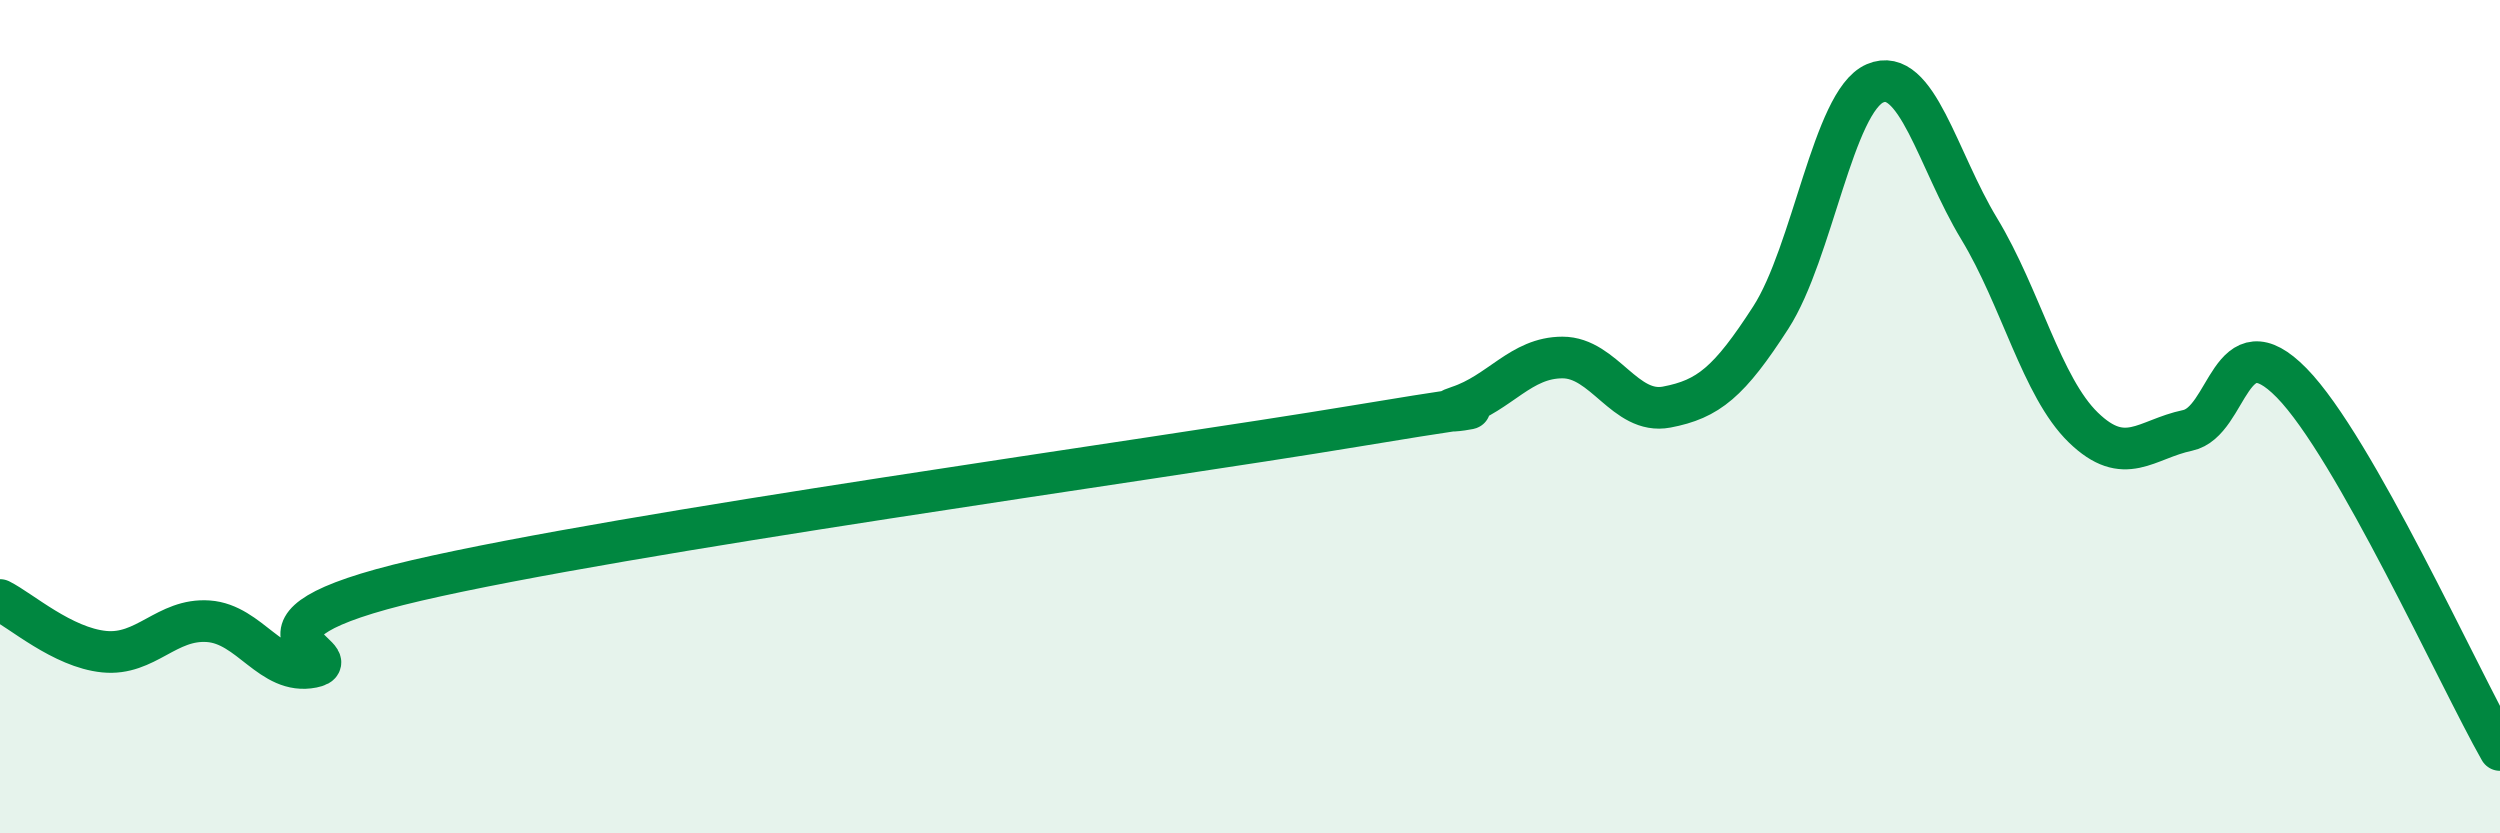 
    <svg width="60" height="20" viewBox="0 0 60 20" xmlns="http://www.w3.org/2000/svg">
      <path
        d="M 0,14.4 C 0.5,14.65 1.5,15.54 2.5,15.64 C 3.5,15.74 4,14.84 5,14.91 C 6,14.98 6.5,16.21 7.5,16.01 C 8.5,15.81 5,15.09 10,13.93 C 15,12.77 27.5,11.06 32.5,10.23 C 37.5,9.4 34,10.09 35,9.76 C 36,9.43 36.5,8.58 37.5,8.58 C 38.5,8.58 39,9.96 40,9.77 C 41,9.58 41.5,9.17 42.5,7.62 C 43.5,6.07 44,2.43 45,2 C 46,1.57 46.5,3.84 47.5,5.49 C 48.5,7.14 49,9.29 50,10.26 C 51,11.23 51.5,10.54 52.5,10.33 C 53.5,10.12 53.5,7.66 55,9.19 C 56.5,10.72 59,16.24 60,18L60 20L0 20Z"
        fill="#008740"
        opacity="0.1"
        stroke-linecap="round"
        stroke-linejoin="round"
      />
      <path
        d="M 0,14.4 C 0.5,14.65 1.5,15.54 2.5,15.64 C 3.5,15.74 4,14.84 5,14.91 C 6,14.98 6.5,16.21 7.5,16.01 C 8.5,15.81 5,15.09 10,13.93 C 15,12.77 27.5,11.06 32.5,10.23 C 37.5,9.4 34,10.09 35,9.76 C 36,9.43 36.5,8.58 37.5,8.58 C 38.5,8.58 39,9.96 40,9.77 C 41,9.58 41.5,9.17 42.5,7.62 C 43.5,6.07 44,2.43 45,2 C 46,1.57 46.5,3.84 47.5,5.49 C 48.5,7.14 49,9.29 50,10.26 C 51,11.23 51.5,10.54 52.5,10.33 C 53.5,10.12 53.5,7.66 55,9.19 C 56.5,10.72 59,16.24 60,18"
        stroke="#008740"
        stroke-width="1"
        fill="none"
        stroke-linecap="round"
        stroke-linejoin="round"
      />
    </svg>
  